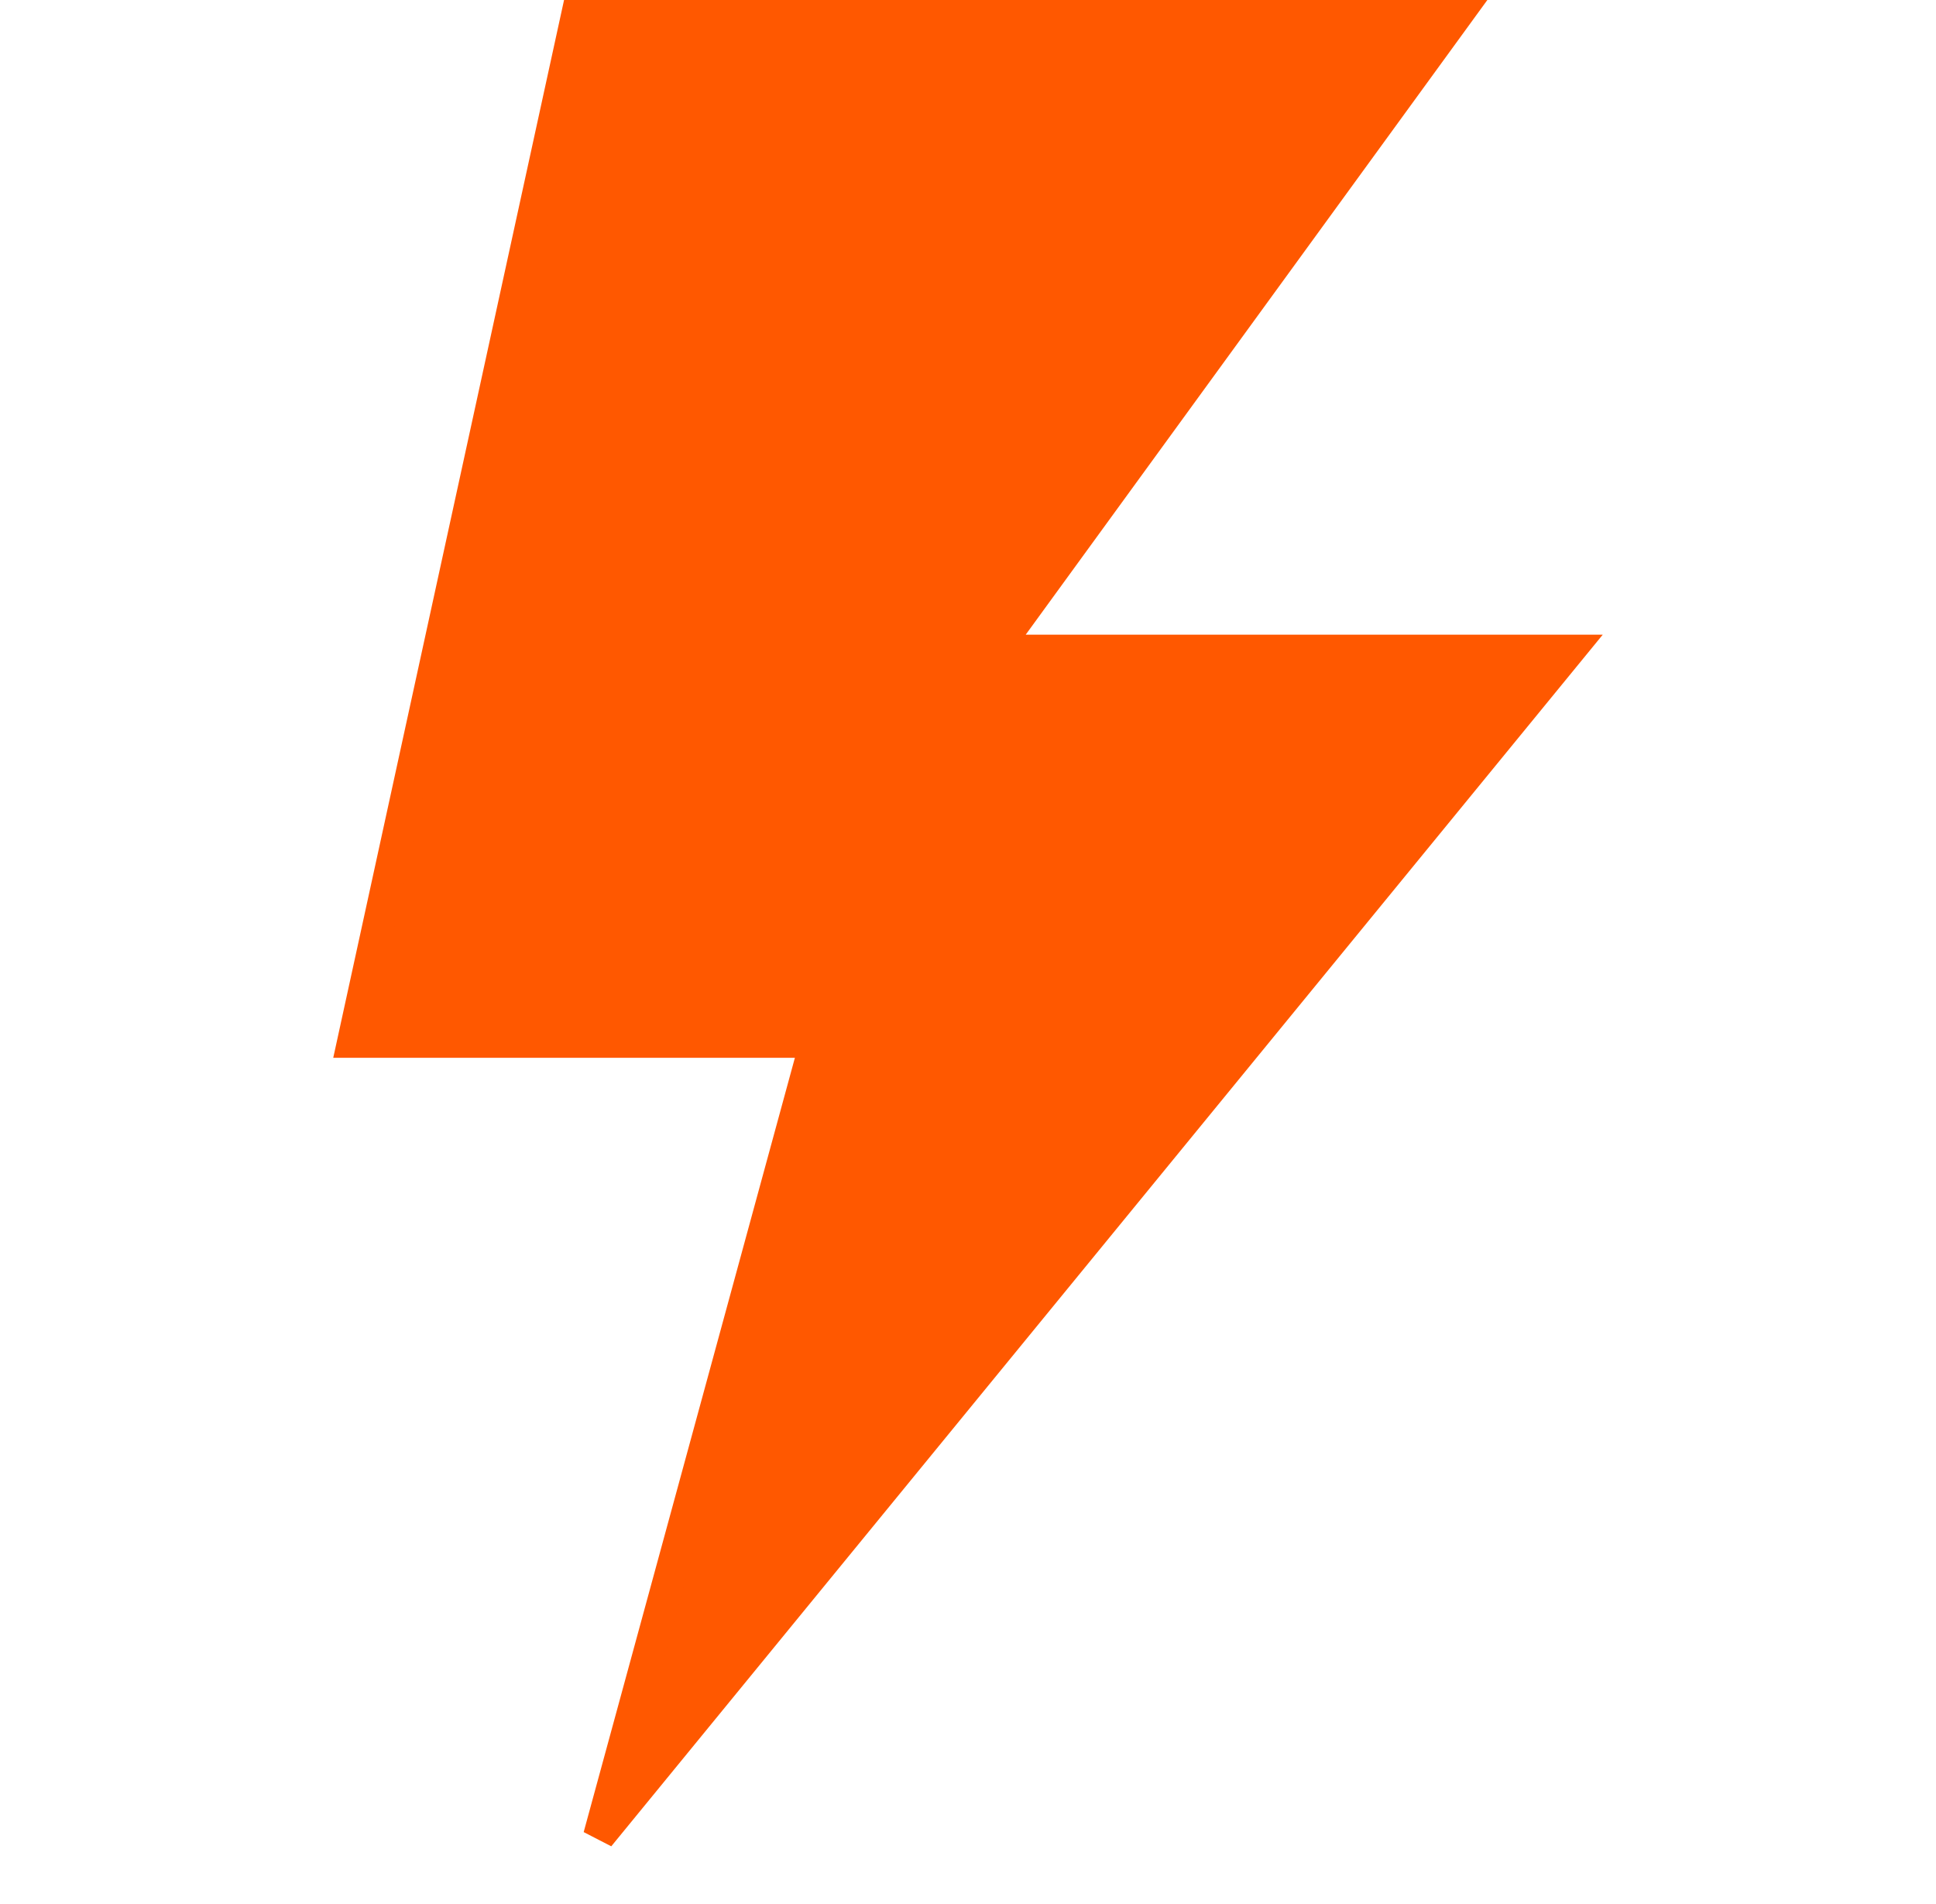 <svg width="61" height="60" viewBox="0 0 61 60" fill="none" xmlns="http://www.w3.org/2000/svg">
<path d="M32.318 20.5H49.445L18.873 57.865L25.528 33.465L25.7 32.833H25.046H11.121L18.175 0.5H45.882L31.914 19.706L31.336 20.5H32.318Z" fill="#FF5800" stroke="#FF5800"/>
</svg>
